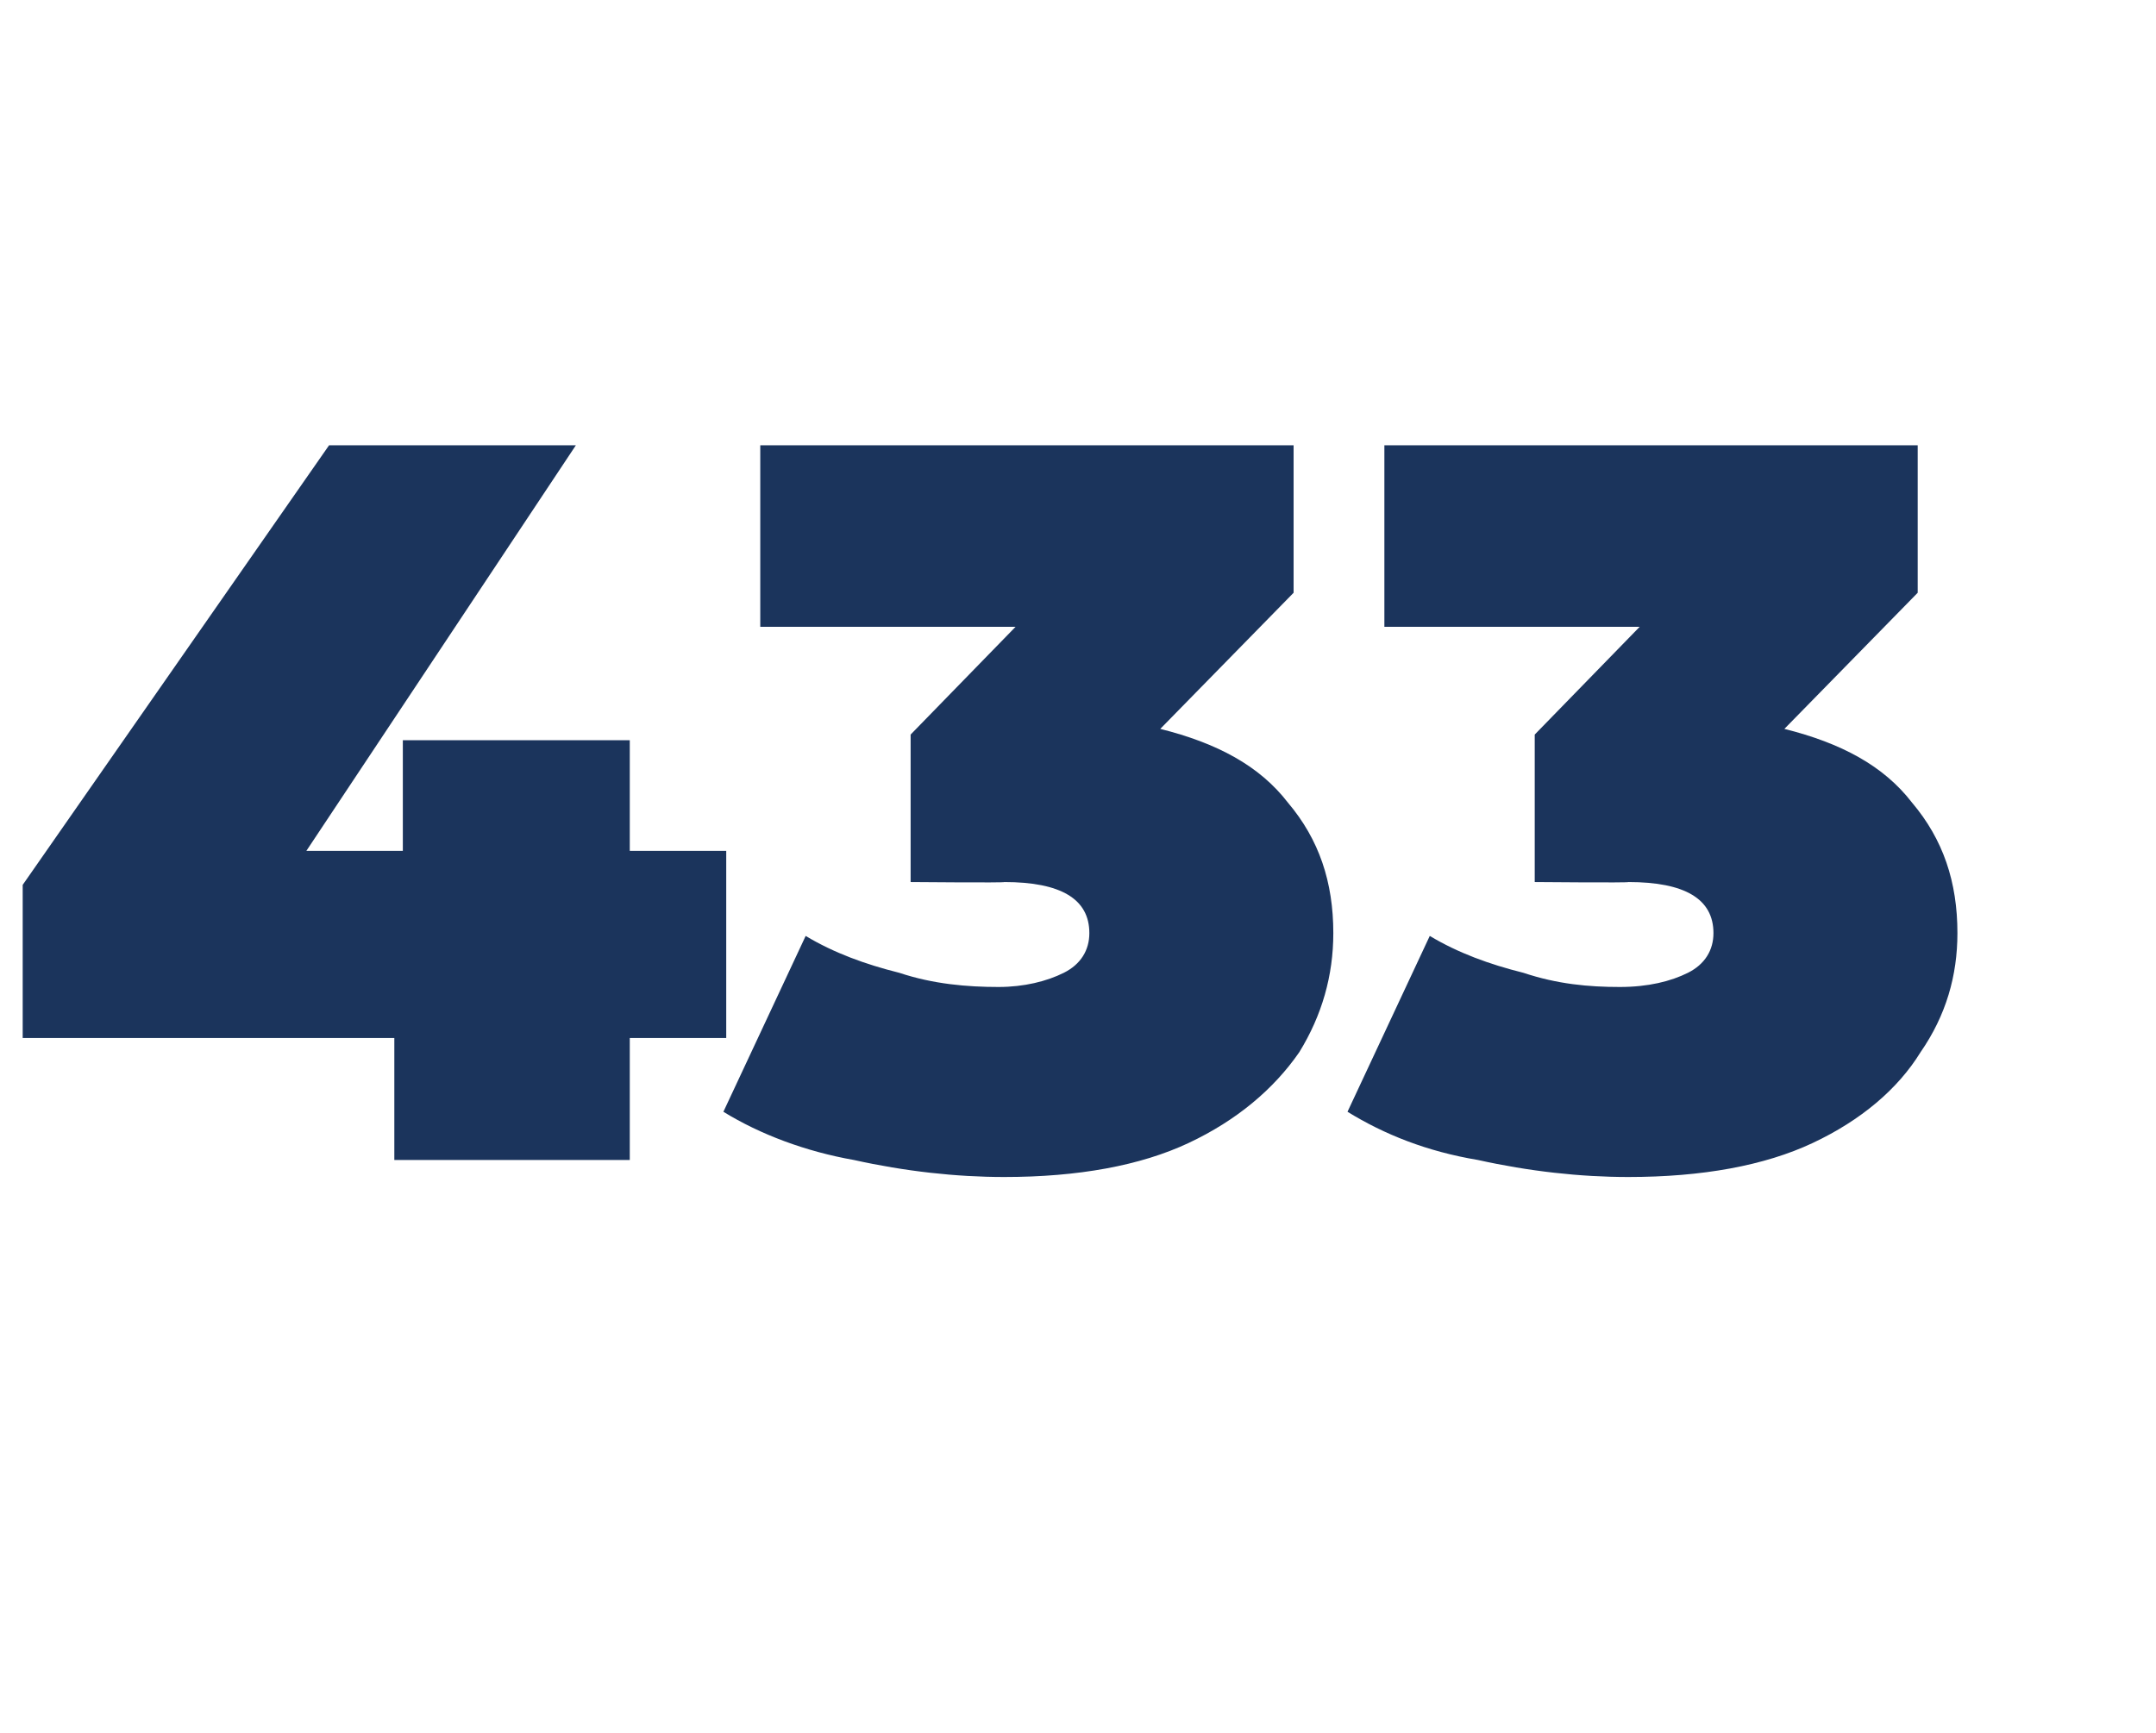 <?xml version="1.0" standalone="no"?><!DOCTYPE svg PUBLIC "-//W3C//DTD SVG 1.1//EN" "http://www.w3.org/Graphics/SVG/1.1/DTD/svg11.dtd"><svg xmlns="http://www.w3.org/2000/svg" version="1.1" width="76px" height="61.1px" viewBox="0 -6 76 61.1" style="top:-6px">  <desc>433</desc>  <defs/>  <g id="Polygon75926">    <path d="M 25.6 30.6 L 22.2 30.6 L 22.2 34.9 L 13.9 34.9 L 13.9 30.6 L 0.8 30.6 L 0.8 25.2 L 11.6 9.7 L 20.3 9.7 L 10.8 24 L 14.2 24 L 14.2 20.1 L 22.2 20.1 L 22.2 24 L 25.6 24 L 25.6 30.6 Z M 40.9 19.7 C 42.9 20.2 44.4 21 45.4 22.3 C 46.5 23.6 47 25.1 47 26.9 C 47 28.4 46.6 29.8 45.8 31.1 C 44.9 32.4 43.6 33.5 41.9 34.3 C 40.2 35.1 38 35.5 35.4 35.5 C 33.7 35.5 31.9 35.3 30.1 34.9 C 28.4 34.6 26.8 34 25.5 33.2 C 25.5 33.2 28.4 27 28.4 27 C 29.4 27.6 30.5 28 31.7 28.3 C 32.9 28.7 34.1 28.8 35.2 28.8 C 36.1 28.8 36.9 28.6 37.5 28.3 C 38.1 28 38.4 27.5 38.4 26.9 C 38.4 25.7 37.4 25.1 35.4 25.1 C 35.45 25.13 32.1 25.1 32.1 25.1 L 32.1 19.9 L 35.8 16.1 L 26.8 16.1 L 26.8 9.7 L 45.6 9.7 L 45.6 14.9 L 40.9 19.7 C 40.9 19.7 40.94 19.67 40.9 19.7 Z M 62.9 19.7 C 64.9 20.2 66.4 21 67.4 22.3 C 68.5 23.6 69 25.1 69 26.9 C 69 28.4 68.6 29.8 67.7 31.1 C 66.9 32.4 65.6 33.5 63.9 34.3 C 62.2 35.1 60 35.5 57.4 35.5 C 55.7 35.5 53.9 35.3 52.1 34.9 C 50.3 34.6 48.8 34 47.5 33.2 C 47.5 33.2 50.4 27 50.4 27 C 51.4 27.6 52.5 28 53.7 28.3 C 54.9 28.7 56 28.8 57.1 28.8 C 58.1 28.8 58.9 28.6 59.5 28.3 C 60.1 28 60.4 27.5 60.4 26.9 C 60.4 25.7 59.4 25.1 57.4 25.1 C 57.44 25.13 54.1 25.1 54.1 25.1 L 54.1 19.9 L 57.8 16.1 L 48.8 16.1 L 48.8 9.7 L 67.6 9.7 L 67.6 14.9 L 62.9 19.7 C 62.9 19.7 62.92 19.67 62.9 19.7 Z " stroke="none" fill="#1b345c"/>  </g></svg>